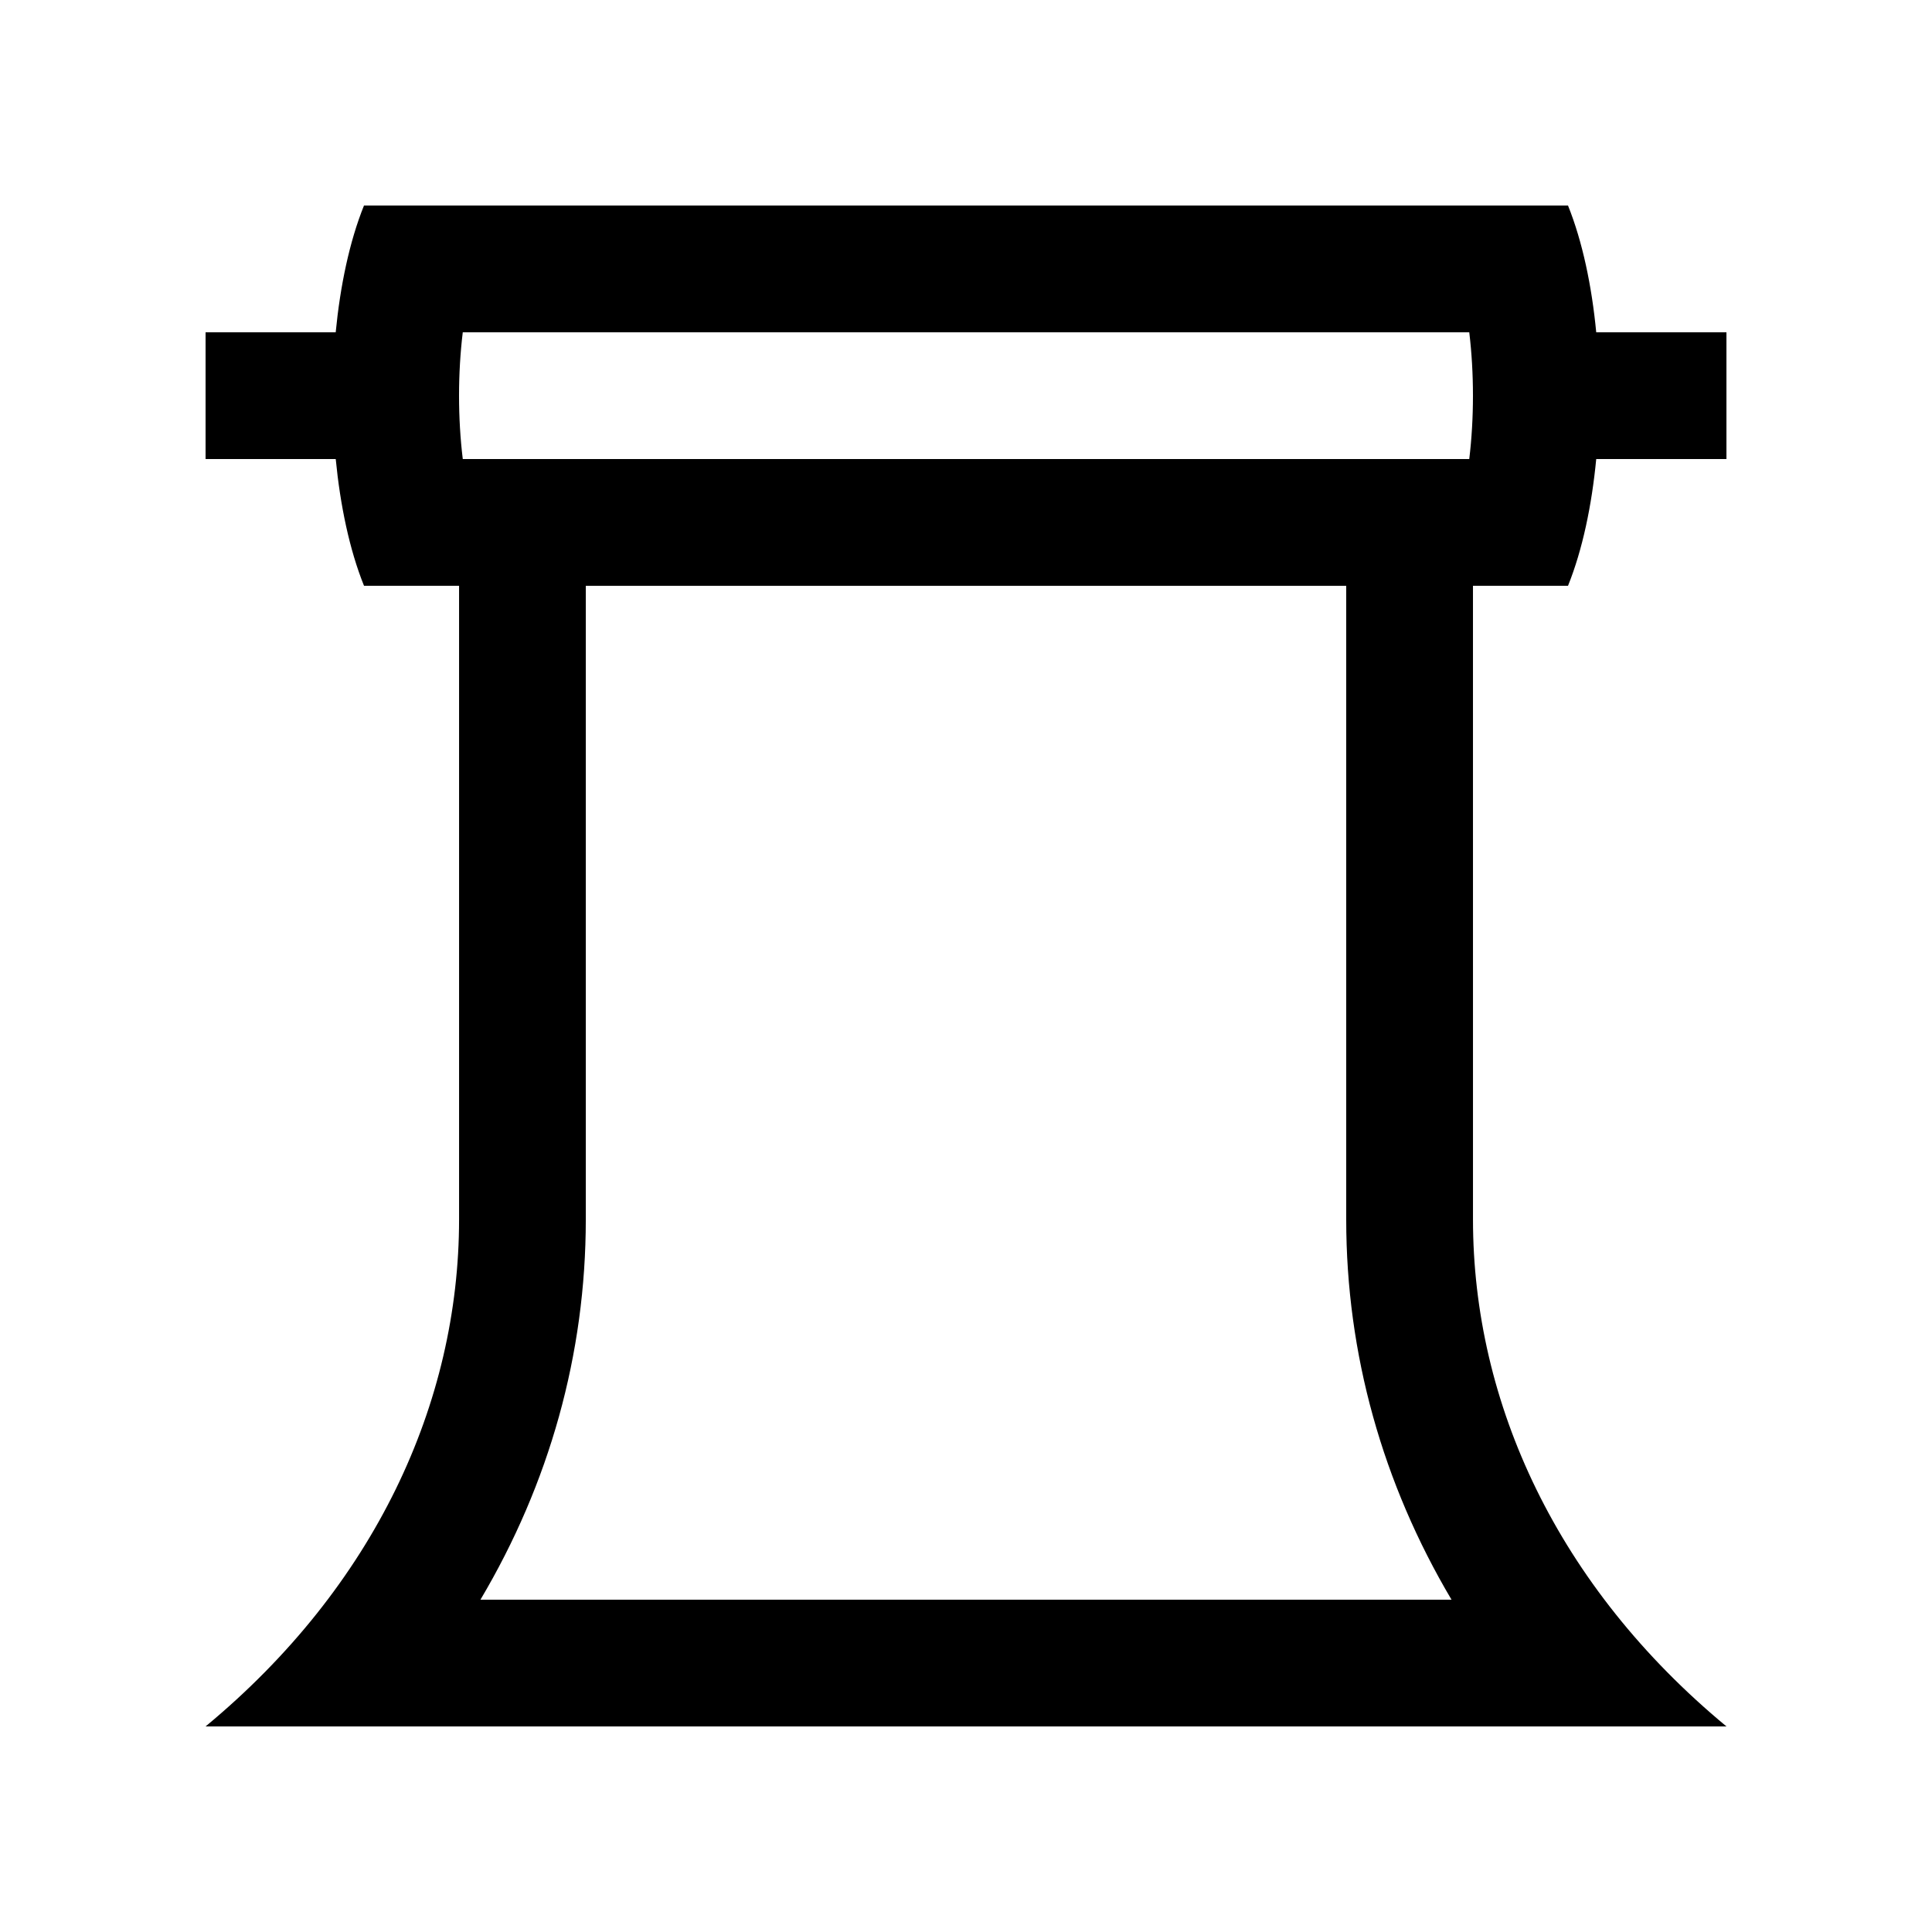 <?xml version="1.0" encoding="UTF-8"?>
<!-- Uploaded to: ICON Repo, www.svgrepo.com, Generator: ICON Repo Mixer Tools -->
<svg fill="#000000" width="800px" height="800px" version="1.1" viewBox="144 144 512 512" xmlns="http://www.w3.org/2000/svg">
 <path d="m559.54 299.24c3.856-9.594 6.297-21.297 7.477-33.59h34.508v-33.59h-34.508c-1.18-12.289-3.629-23.992-7.477-33.59h-319.08c-3.863 9.594-6.297 21.297-7.496 33.59h-34.484v33.59h34.492c1.199 12.289 3.633 23.992 7.496 33.59h25.191v167.93c-0.008 48.629-22.363 97.238-67.18 134.35h403.05c-44.82-37.109-67.172-85.723-67.172-134.35l-0.004-167.93zm-288.22 268.7c18.27-30.797 27.922-65.094 27.922-100.76v-167.93h201.52v167.93c0 35.668 9.656 69.965 27.91 100.76zm262.05-302.29h-266.73c-1.32-10.832-1.32-22.758 0-33.59h266.73c1.305 10.836 1.305 22.758 0 33.59z"/>
</svg>